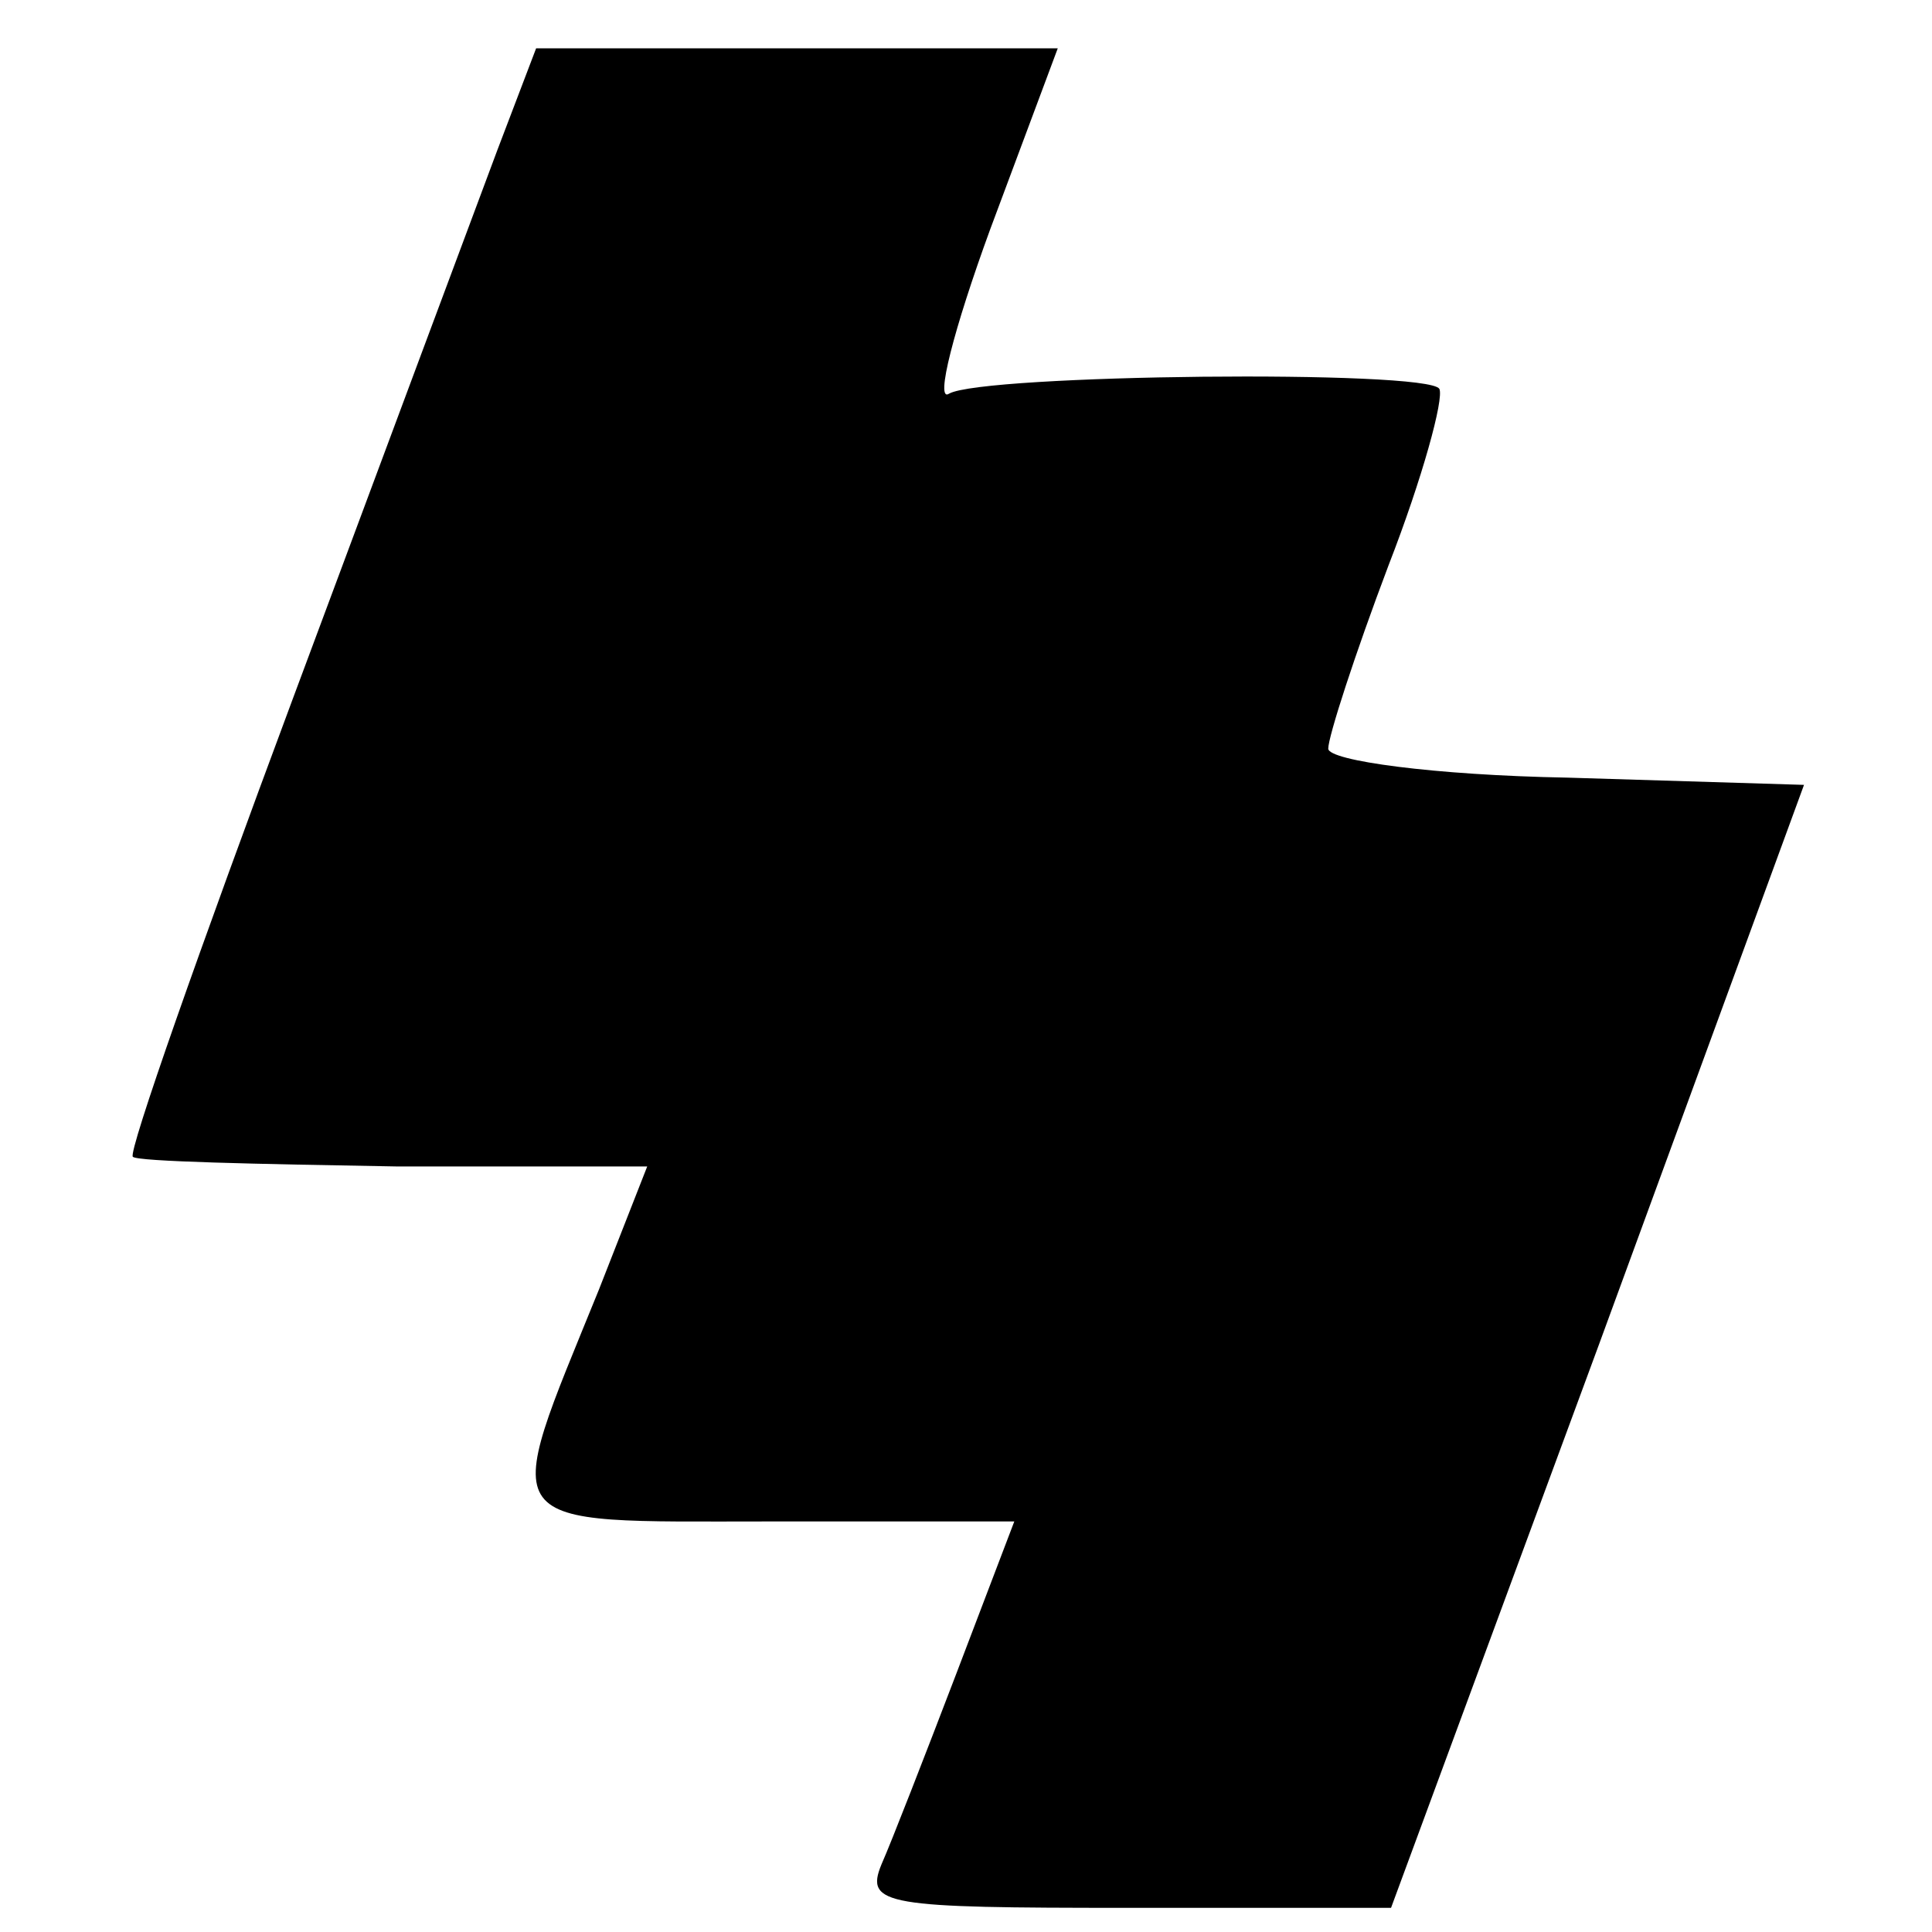<?xml version="1.0" standalone="no"?>
<!DOCTYPE svg PUBLIC "-//W3C//DTD SVG 20010904//EN"
 "http://www.w3.org/TR/2001/REC-SVG-20010904/DTD/svg10.dtd">
<svg version="1.0" xmlns="http://www.w3.org/2000/svg"
 width="80pt" height="80pt" viewBox="0 0 80 80"
 preserveAspectRatio="xMidYMid meet">
<g transform="translate(0,80) scale(0.1,-0.1)"
fill="#000000" stroke="none">
<path d="M206 738 c-9 -24 -47 -126 -85 -228 -38 -102 -68 -187 -66 -189 2 -2
51 -3 109 -4 l104 0 -20 -51 c-41 -101 -45 -96 71 -96 l101 0 -24 -63 c-13
-34 -27 -70 -31 -79 -7 -17 2 -18 102 -18 l109 0 86 233 85 232 -98 3 c-55 1
-99 7 -99 12 0 5 11 39 25 76 14 36 23 69 21 73 -5 8 -189 6 -203 -2 -6 -4 2
27 17 68 l28 75 -108 0 -108 0 -16 -42z"/>
</g>
</svg>
